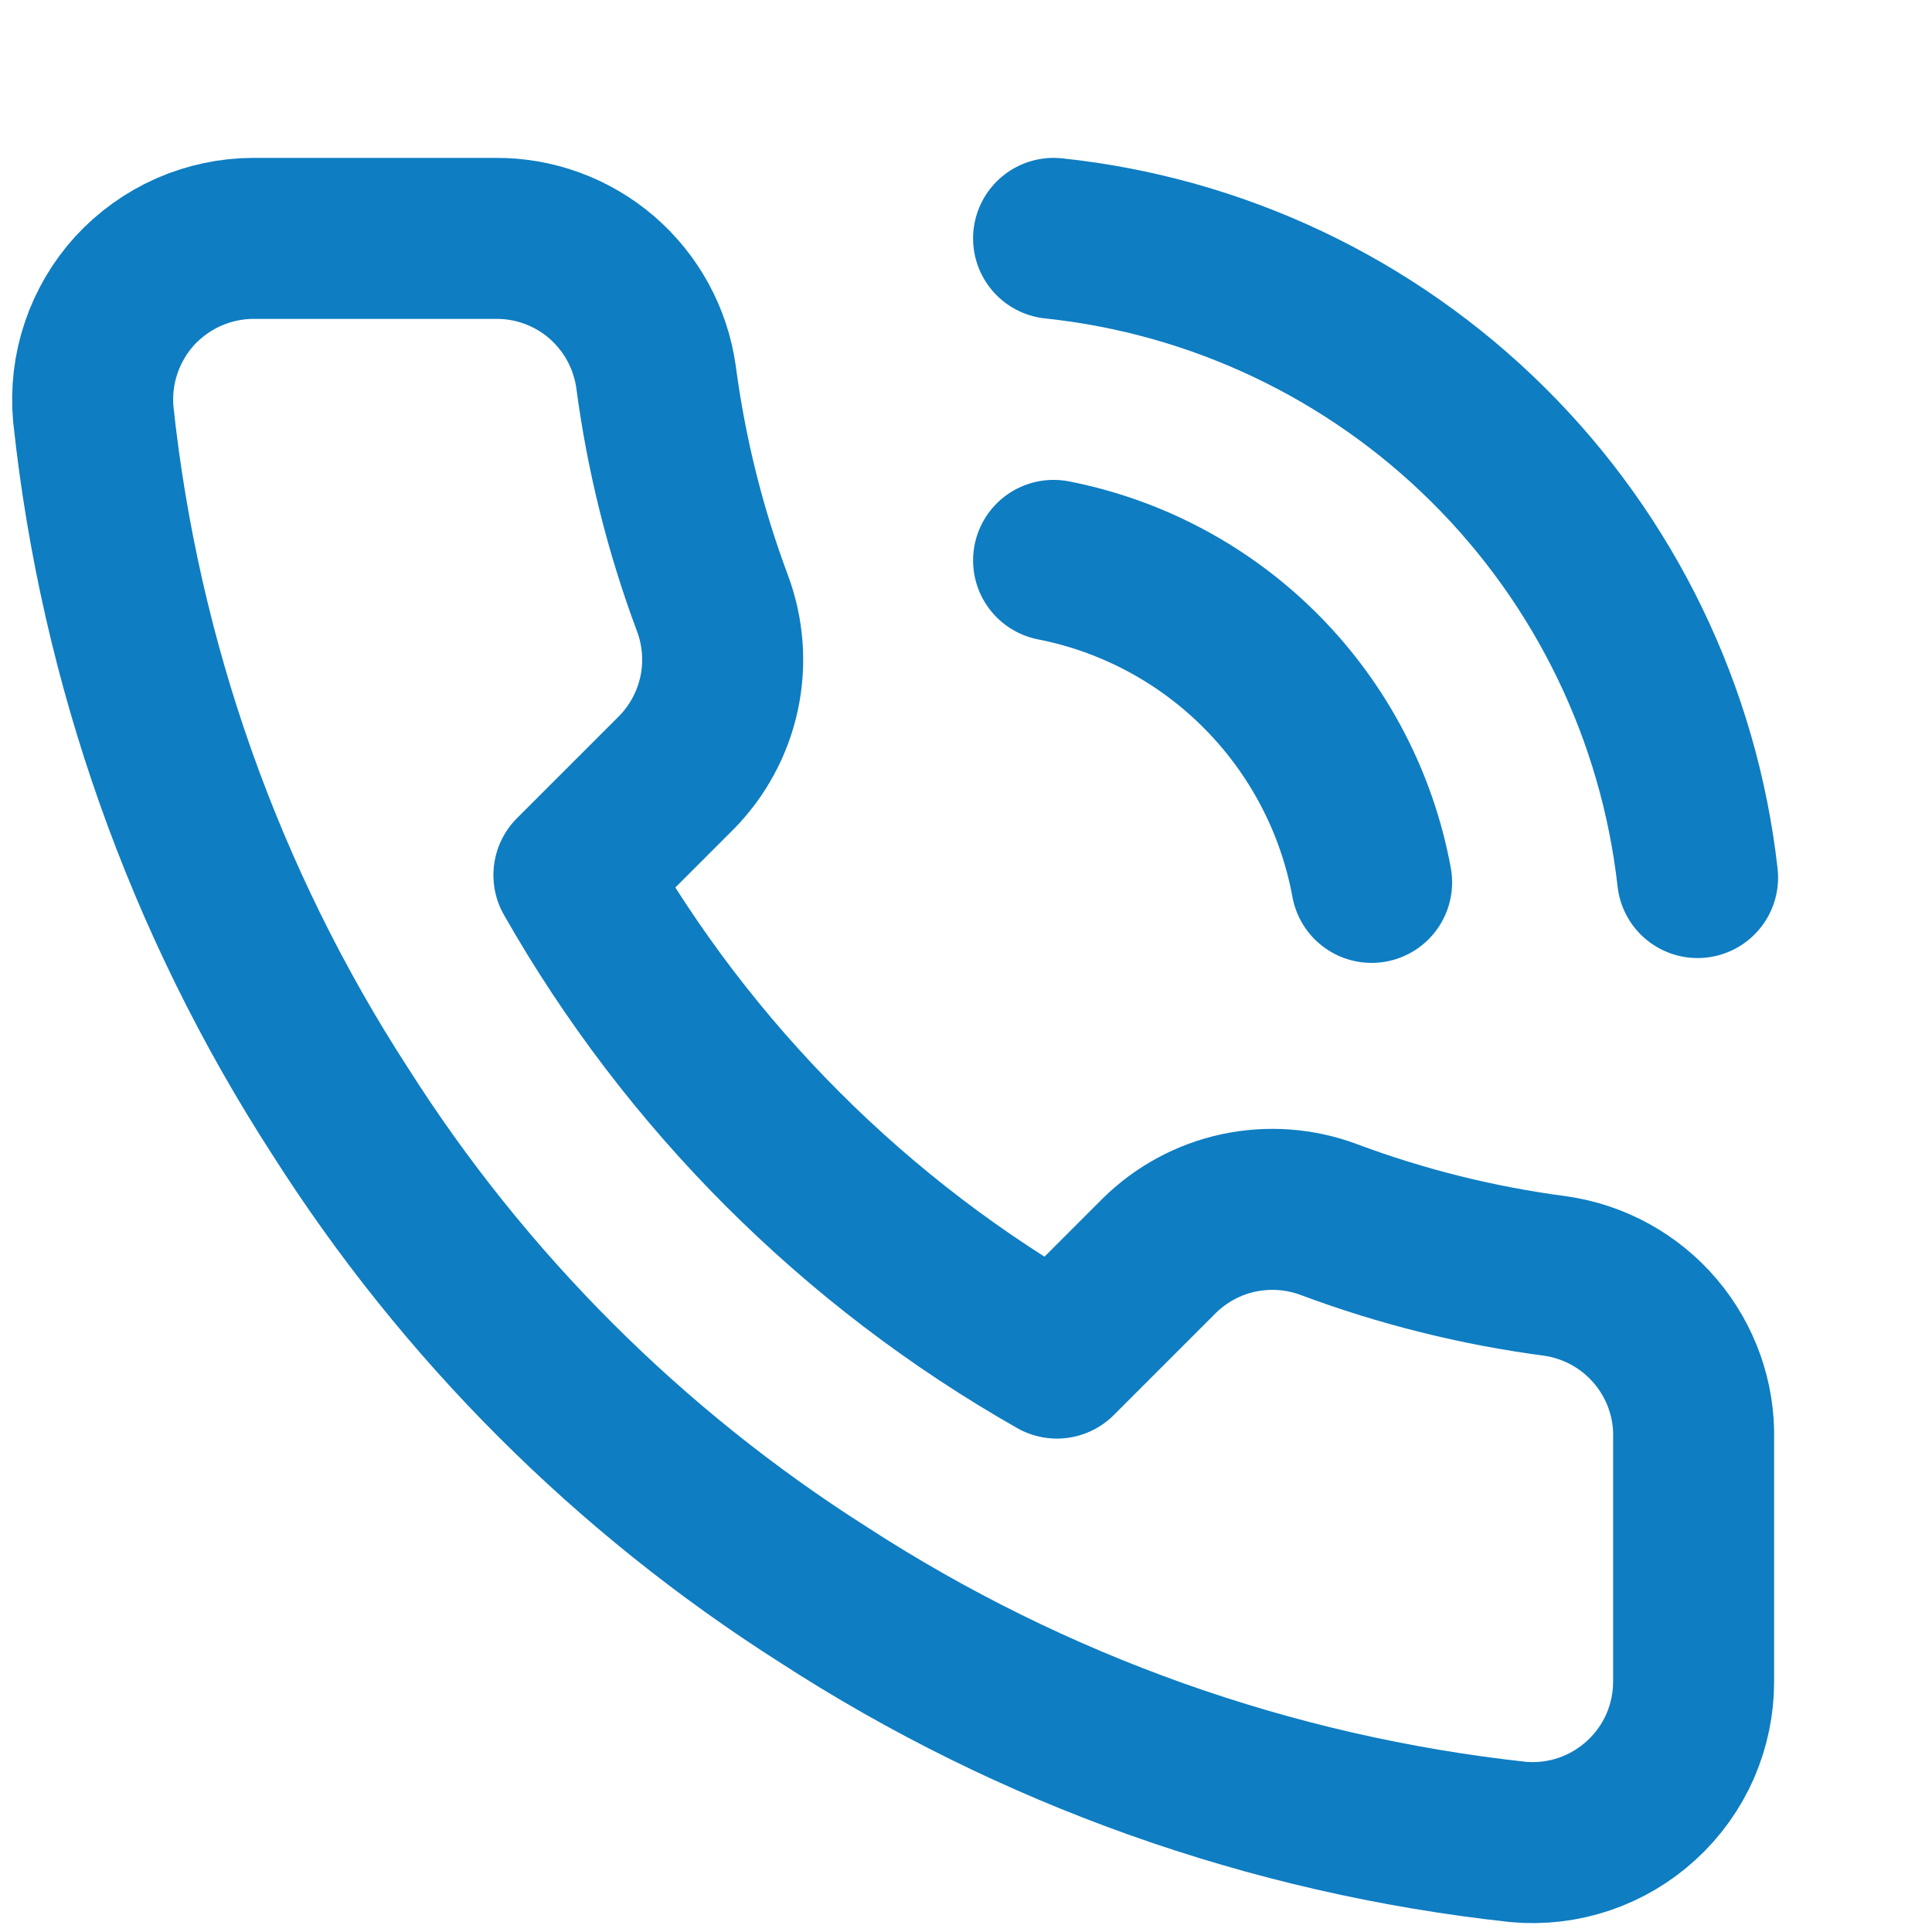 <svg xmlns="http://www.w3.org/2000/svg" fill="none" viewBox="0 0 18 18" height="18" width="18">
<path stroke-linejoin="round" stroke-linecap="round" stroke-width="1.5" stroke="#0E7DC2" d="M15.779 13.411V15.661C15.78 15.87 15.737 16.076 15.654 16.268C15.57 16.459 15.447 16.631 15.293 16.772C15.139 16.913 14.958 17.021 14.76 17.088C14.562 17.155 14.352 17.18 14.144 17.161C11.836 16.91 9.62 16.121 7.672 14.858C5.86 13.707 4.323 12.17 3.172 10.358C1.904 8.402 1.116 6.174 0.869 3.856C0.851 3.648 0.875 3.439 0.942 3.242C1.008 3.045 1.115 2.863 1.255 2.709C1.396 2.556 1.567 2.433 1.757 2.349C1.948 2.265 2.154 2.221 2.362 2.221H4.612C4.976 2.217 5.329 2.346 5.605 2.583C5.881 2.821 6.061 3.15 6.112 3.511C6.207 4.231 6.383 4.938 6.637 5.618C6.738 5.887 6.76 6.178 6.7 6.459C6.64 6.739 6.501 6.997 6.299 7.201L5.347 8.153C6.415 10.031 7.969 11.586 9.847 12.653L10.799 11.701C11.003 11.499 11.261 11.36 11.541 11.3C11.822 11.241 12.113 11.262 12.382 11.363C13.062 11.617 13.769 11.793 14.489 11.888C14.854 11.94 15.186 12.123 15.424 12.404C15.662 12.685 15.789 13.043 15.779 13.411Z"></path>
<path stroke-linejoin="round" stroke-linecap="round" stroke-width="1.5" stroke="#0E7DC2" d="M9.816 2.221C11.345 2.382 12.773 3.06 13.864 4.143C14.955 5.225 15.644 6.648 15.816 8.176"></path>
<path stroke-linejoin="round" stroke-linecap="round" stroke-width="1.5" stroke="#0E7DC2" d="M9.816 5.221C10.554 5.366 11.231 5.73 11.759 6.265C12.287 6.8 12.643 7.481 12.779 8.221"></path>
</svg>
